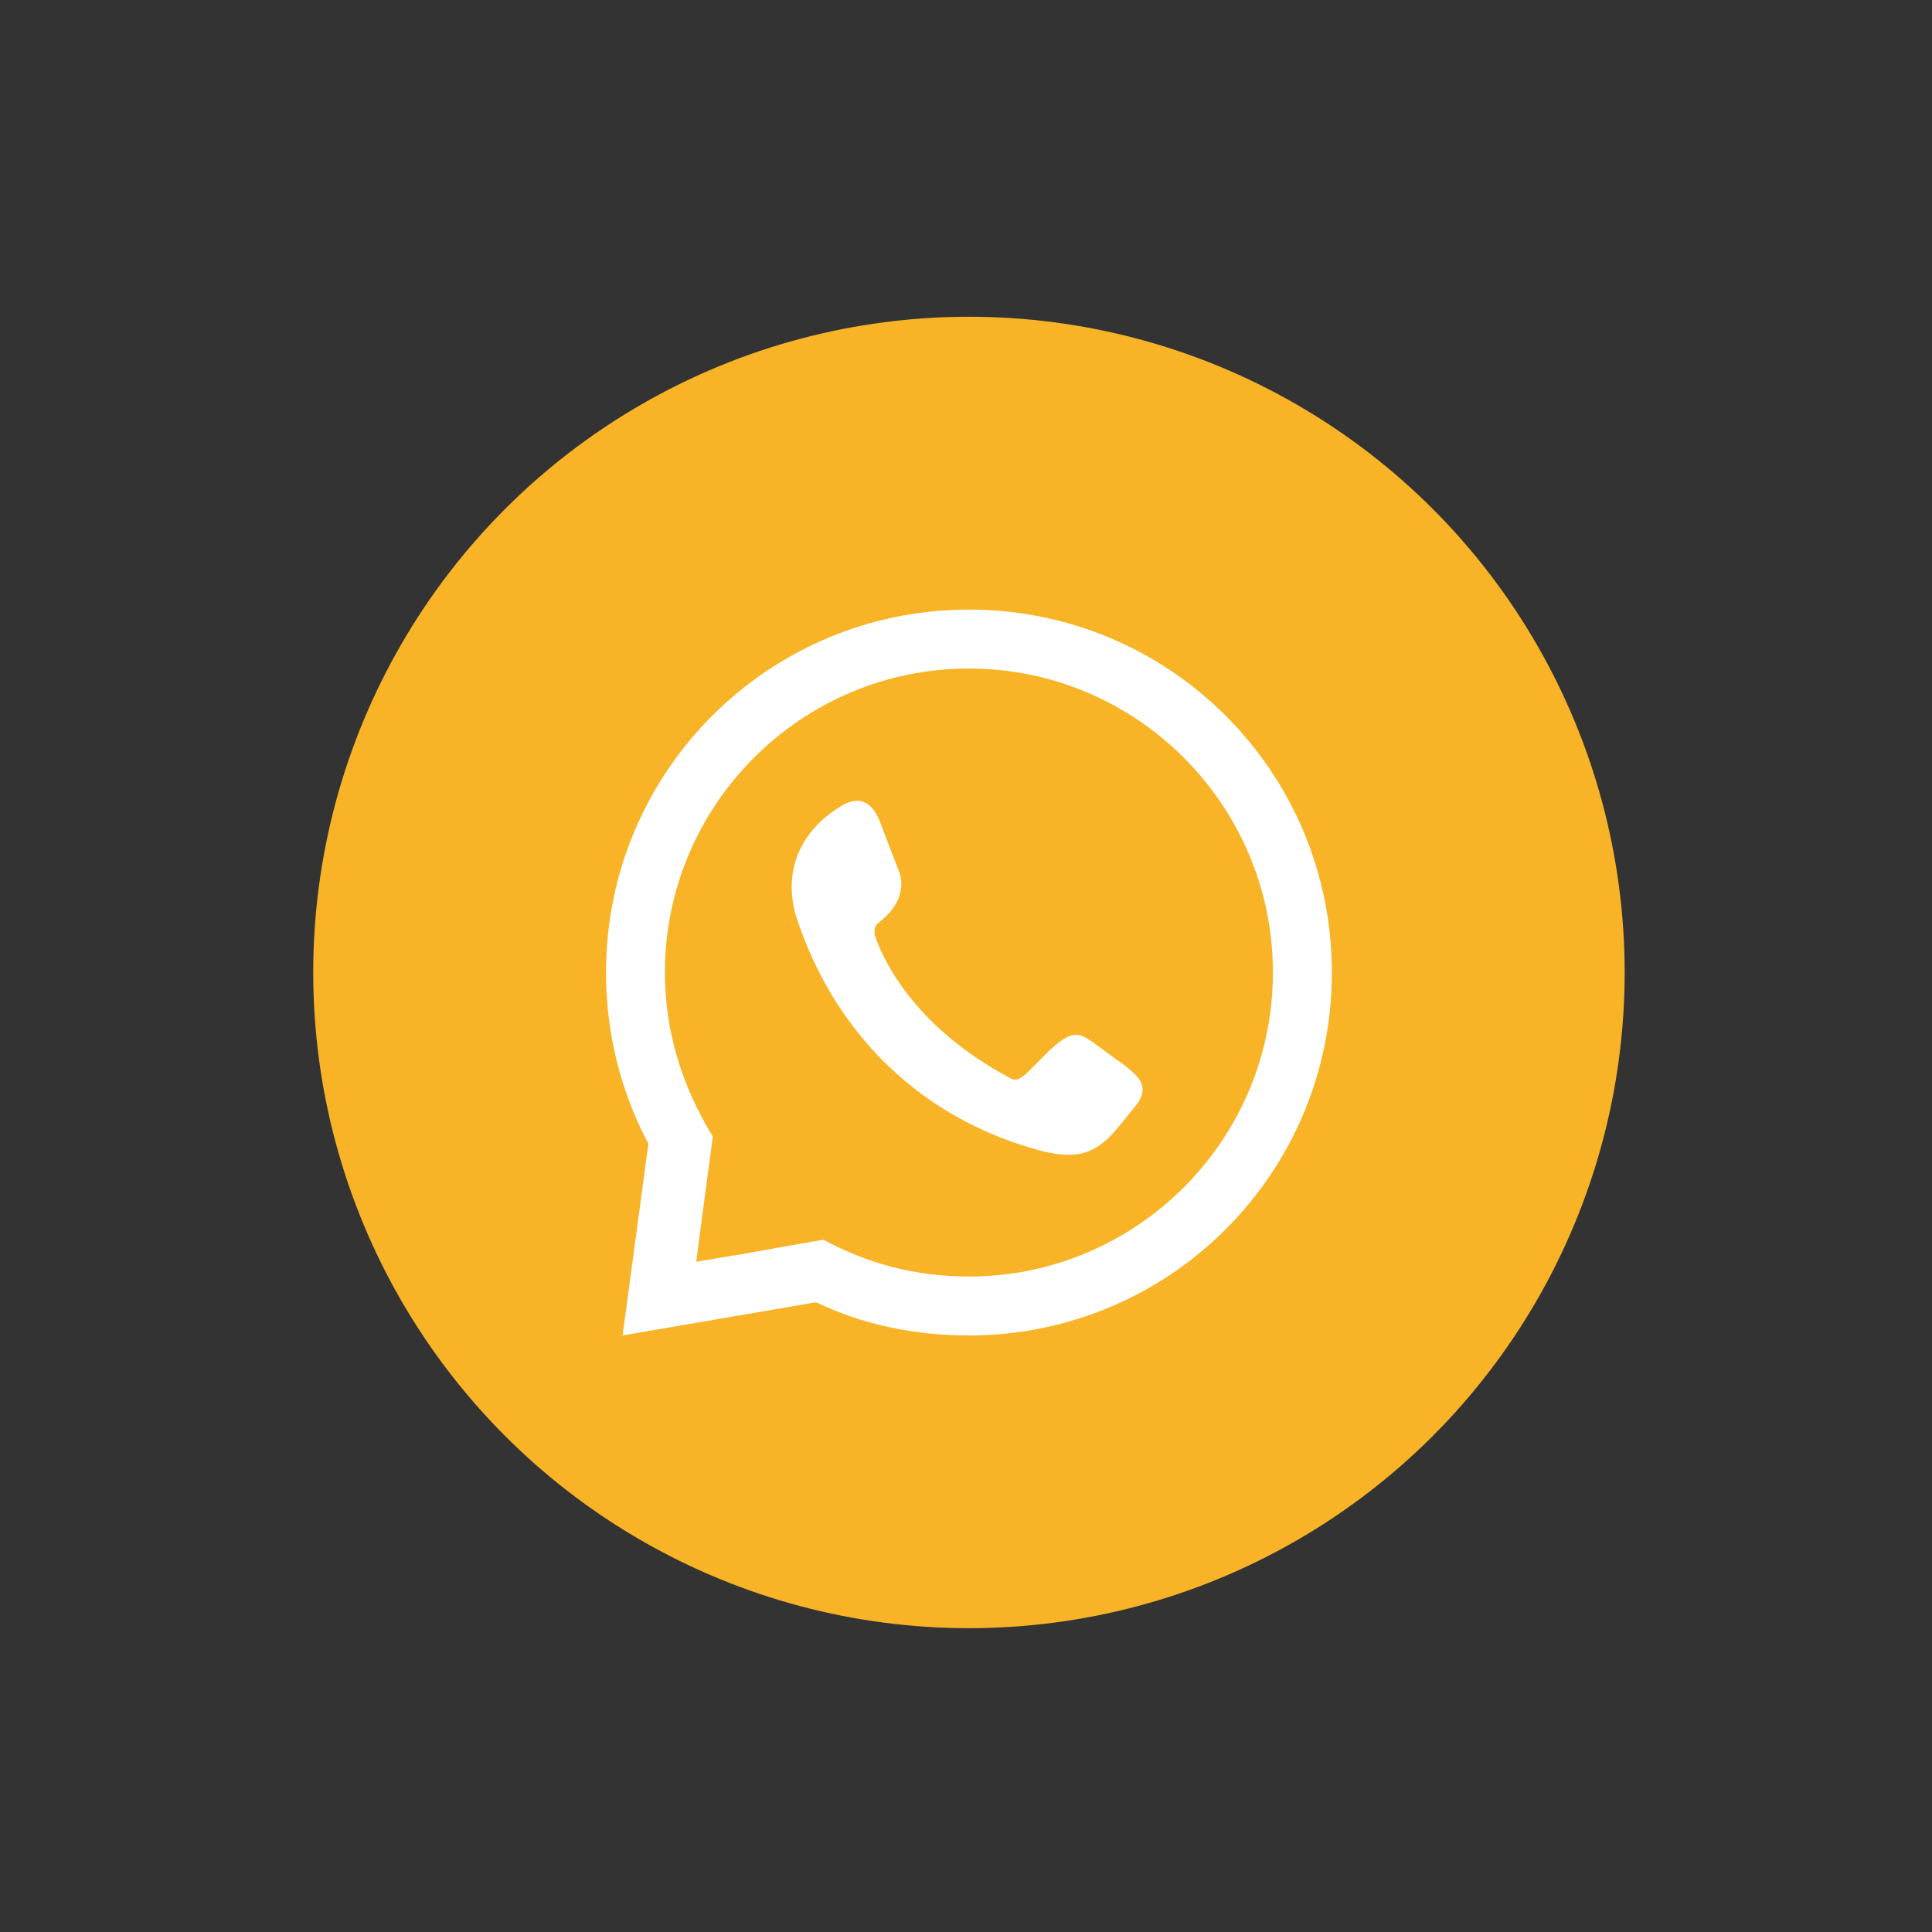 <?xml version="1.0" encoding="UTF-8"?>
<svg id="Capa_1" data-name="Capa 1" xmlns="http://www.w3.org/2000/svg" viewBox="0 0 400 400">
  <rect x="0" y="0" width="400" height="400" fill="#333333" stroke="none"/>
  <defs>
    <style>
      .cls-1 {
        fill: #f8b327;
      }

      .cls-2 {
        fill: #fff;
        fill-rule: evenodd;
      }
    </style>
  </defs>
  <circle class="cls-1" cx="200.61" cy="201.34" r="135.76"/>
  <path class="cls-2" d="m173.91,167.02c4.2-2.67,6.87-.76,8.39,3.43l3.81,9.92s2.67,5.34-4.2,10.68q-1.14.76-.76,2.67c1.53,4.58,7.63,18.31,27.08,28.99,1.91,1.14,2.29,1.14,4.2-.38,1.53-1.53,3.43-3.43,4.96-4.96,3.43-3.05,5.34-4.2,8.39-1.91,2.29,1.53,4.58,3.43,6.87,4.96,2.29,1.91,6.1,4.2,2.29,8.77l-3.43,4.2c-4.96,6.1-9.15,6.48-15.64,4.96-24.79-6.48-43.1-24.03-51.11-48.82-2.67-9.54,1.14-17.55,9.15-22.5h0Zm26.7-40.81c41.58,0,75.14,33.57,75.14,75.14s-33.57,75.14-75.14,75.14c-11.44,0-22.12-2.29-31.66-6.87l-40.05,6.87,5.34-39.67-.38-.76c-5.34-10.3-8.39-22.12-8.39-34.71,0-41.58,33.57-75.14,75.14-75.14h0Zm-47.3,133.5l10.68-1.91,6.48-1.14c9.15,4.96,19.07,7.63,30.13,7.63,34.71,0,62.94-28.23,62.94-62.94s-28.23-62.94-62.94-62.94-62.94,28.23-62.94,62.94c0,12.59,3.81,24.03,9.92,33.95l-.76,5.72-1.53,11.44-1.14,8.77,9.15-1.53Z"/>
</svg>